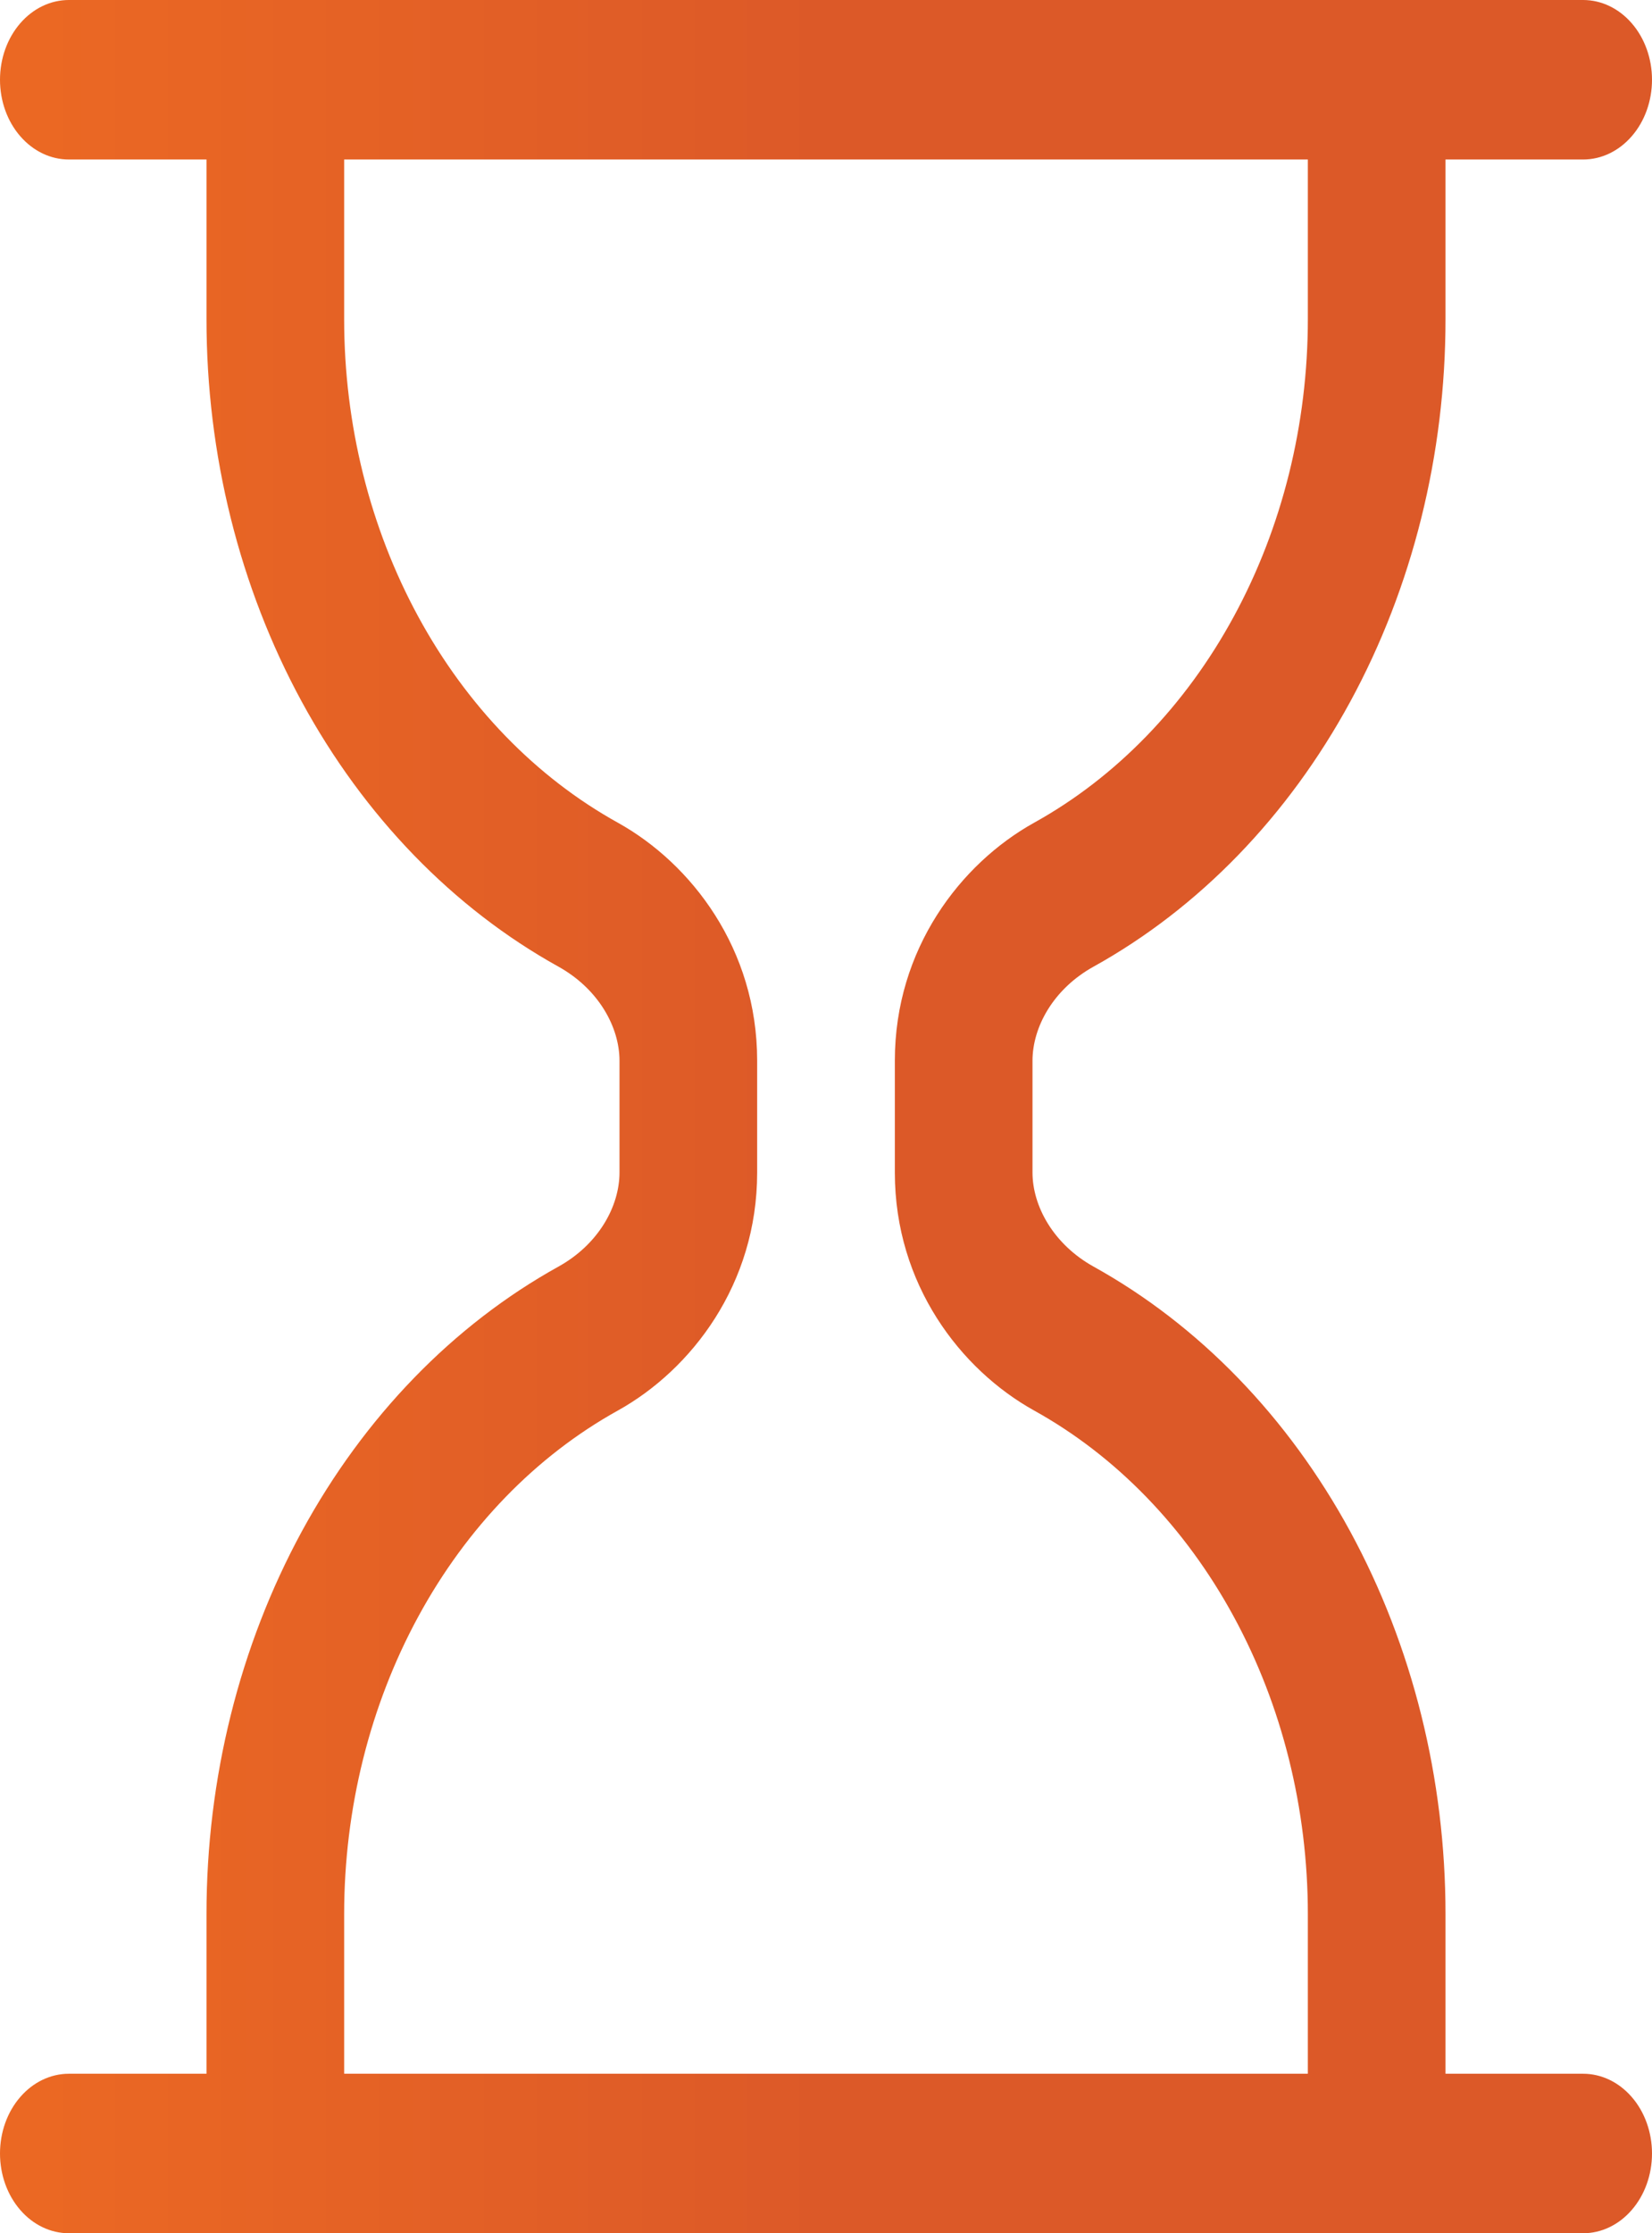 <svg width="37" height="50" viewBox="0 0 37 50" fill="none" xmlns="http://www.w3.org/2000/svg">
<path d="M0 1.786C0 1.312 0.162 0.858 0.452 0.523C0.741 0.188 1.133 0 1.542 0H35.458C35.867 0 36.259 0.188 36.548 0.523C36.838 0.858 37 1.312 37 1.786C37 2.259 36.838 2.714 36.548 3.048C36.259 3.383 35.867 3.571 35.458 3.571H32.375V7.143C32.376 10.175 31.636 13.146 30.241 15.711C28.846 18.277 26.852 20.334 24.491 21.643C23.597 22.139 23.125 22.989 23.125 23.75V26.25C23.125 27.011 23.6 27.861 24.491 28.357C26.852 29.666 28.846 31.723 30.241 34.288C31.636 36.854 32.376 39.825 32.375 42.857V46.429H35.458C35.867 46.429 36.259 46.617 36.548 46.952C36.838 47.286 37 47.741 37 48.214C37 48.688 36.838 49.142 36.548 49.477C36.259 49.812 35.867 50 35.458 50H1.542C1.133 50 0.741 49.812 0.452 49.477C0.162 49.142 0 48.688 0 48.214C0 47.741 0.162 47.286 0.452 46.952C0.741 46.617 1.133 46.429 1.542 46.429H4.625V42.857C4.624 39.825 5.364 36.854 6.759 34.288C8.155 31.723 10.148 29.666 12.509 28.357C13.403 27.861 13.875 27.011 13.875 26.25V23.75C13.875 22.989 13.4 22.139 12.509 21.643C10.148 20.334 8.155 18.277 6.759 15.711C5.364 13.146 4.624 10.175 4.625 7.143V3.571H1.542C1.133 3.571 0.741 3.383 0.452 3.048C0.162 2.714 0 2.259 0 1.786ZM7.708 3.571V7.143C7.708 9.502 8.283 11.812 9.369 13.808C10.454 15.804 12.004 17.403 13.841 18.421C15.485 19.336 16.958 21.246 16.958 23.746V26.254C16.958 28.754 15.485 30.664 13.841 31.579C12.004 32.597 10.454 34.196 9.369 36.192C8.283 38.188 7.708 40.498 7.708 42.857V46.429H29.292V42.857C29.292 40.498 28.717 38.188 27.631 36.192C26.546 34.196 24.996 32.597 23.159 31.579C21.515 30.664 20.042 28.757 20.042 26.254V23.746C20.042 21.246 21.515 19.336 23.159 18.421C24.996 17.403 26.546 15.804 27.631 13.808C28.717 11.812 29.292 9.502 29.292 7.143V3.571H7.708Z" fill="url(#paint0_linear_659_135)"/>
<defs>
<linearGradient id="paint0_linear_659_135" x1="-7.451" y1="50" x2="18.5" y2="50" gradientUnits="userSpaceOnUse">
<stop stop-color="#F26F21"/>
<stop offset="1" stop-color="#DC5928"/>
</linearGradient>
</defs>
</svg>
